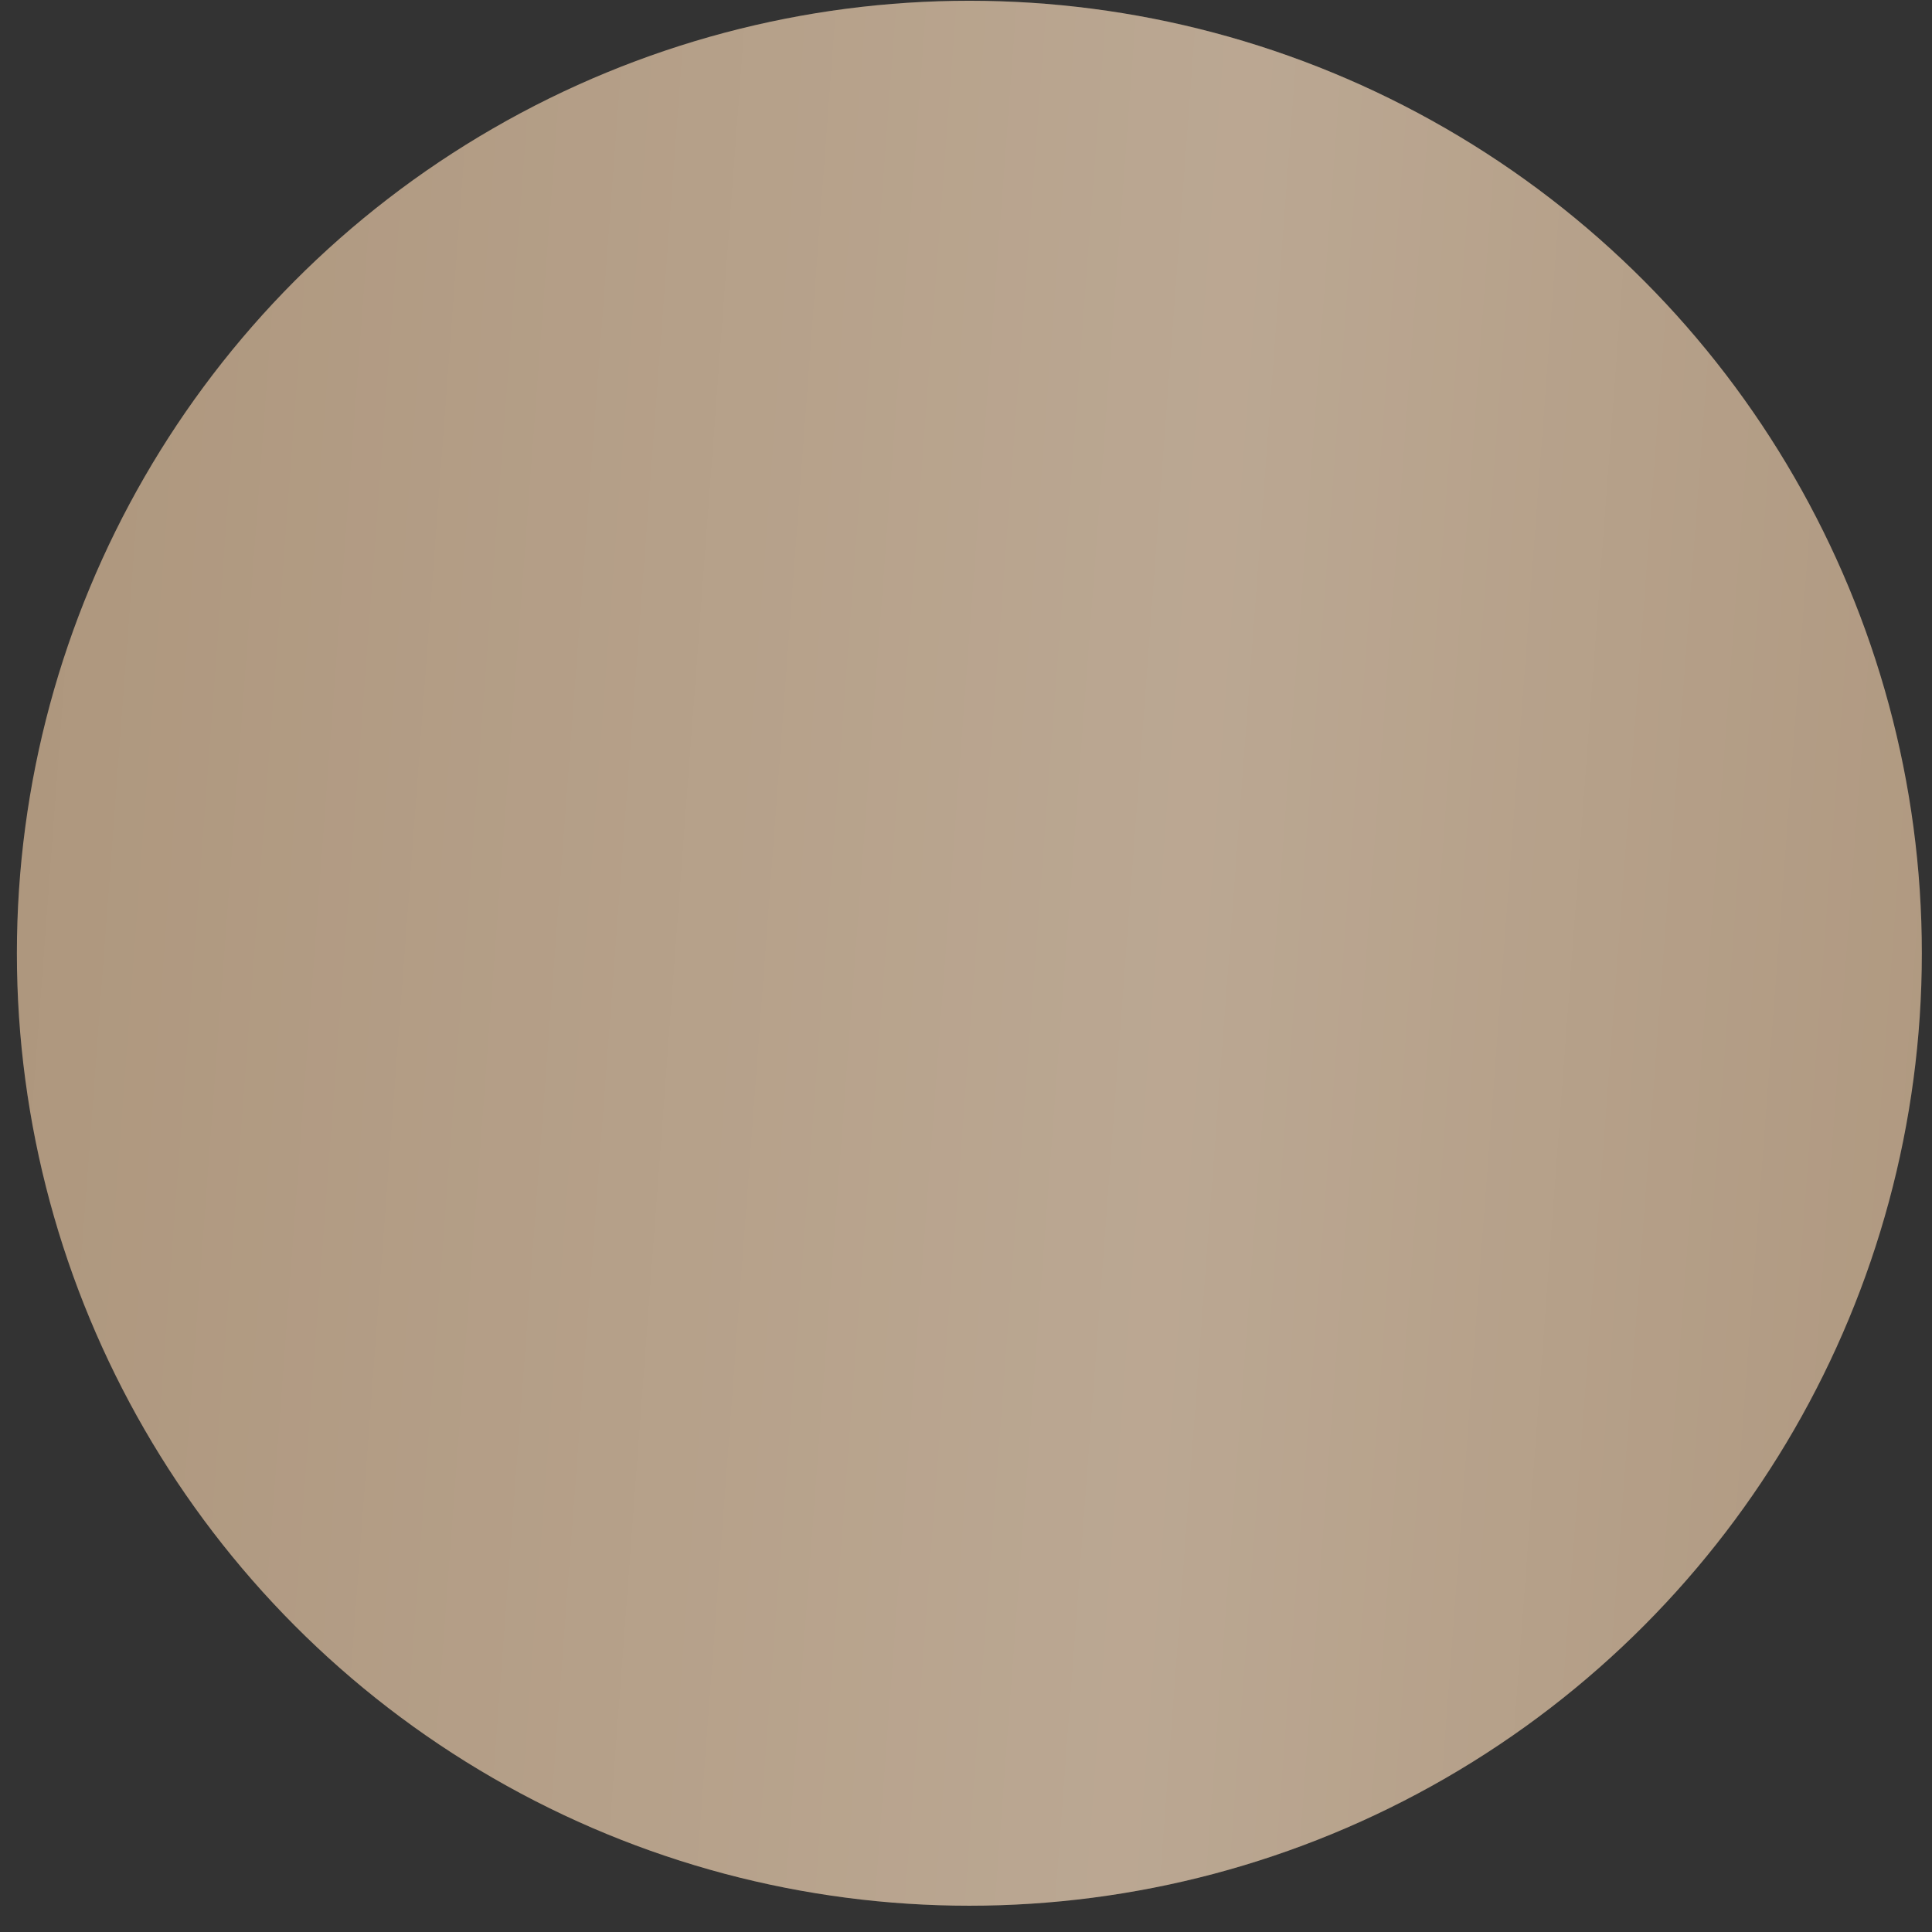 <?xml version="1.0" encoding="UTF-8"?> <svg xmlns="http://www.w3.org/2000/svg" width="58" height="58" viewBox="0 0 58 58" fill="none"><rect x="0" y="0" width="58" height="58" fill="#333333" stroke="none"/> <circle cx="29.101" cy="28.617" r="28.594" fill="#AB9379"></circle> <circle cx="29.101" cy="28.617" r="28.594" fill="url(#paint0_linear_34_216)" fill-opacity="0.19"></circle> <defs> <linearGradient id="paint0_linear_34_216" x1="67.391" y1="47.517" x2="-9.13" y2="41.802" gradientUnits="userSpaceOnUse"> <stop stop-color="white" stop-opacity="0"></stop> <stop offset="0.432" stop-color="white"></stop> <stop offset="1" stop-color="white" stop-opacity="0"></stop> </linearGradient> </defs> </svg> 